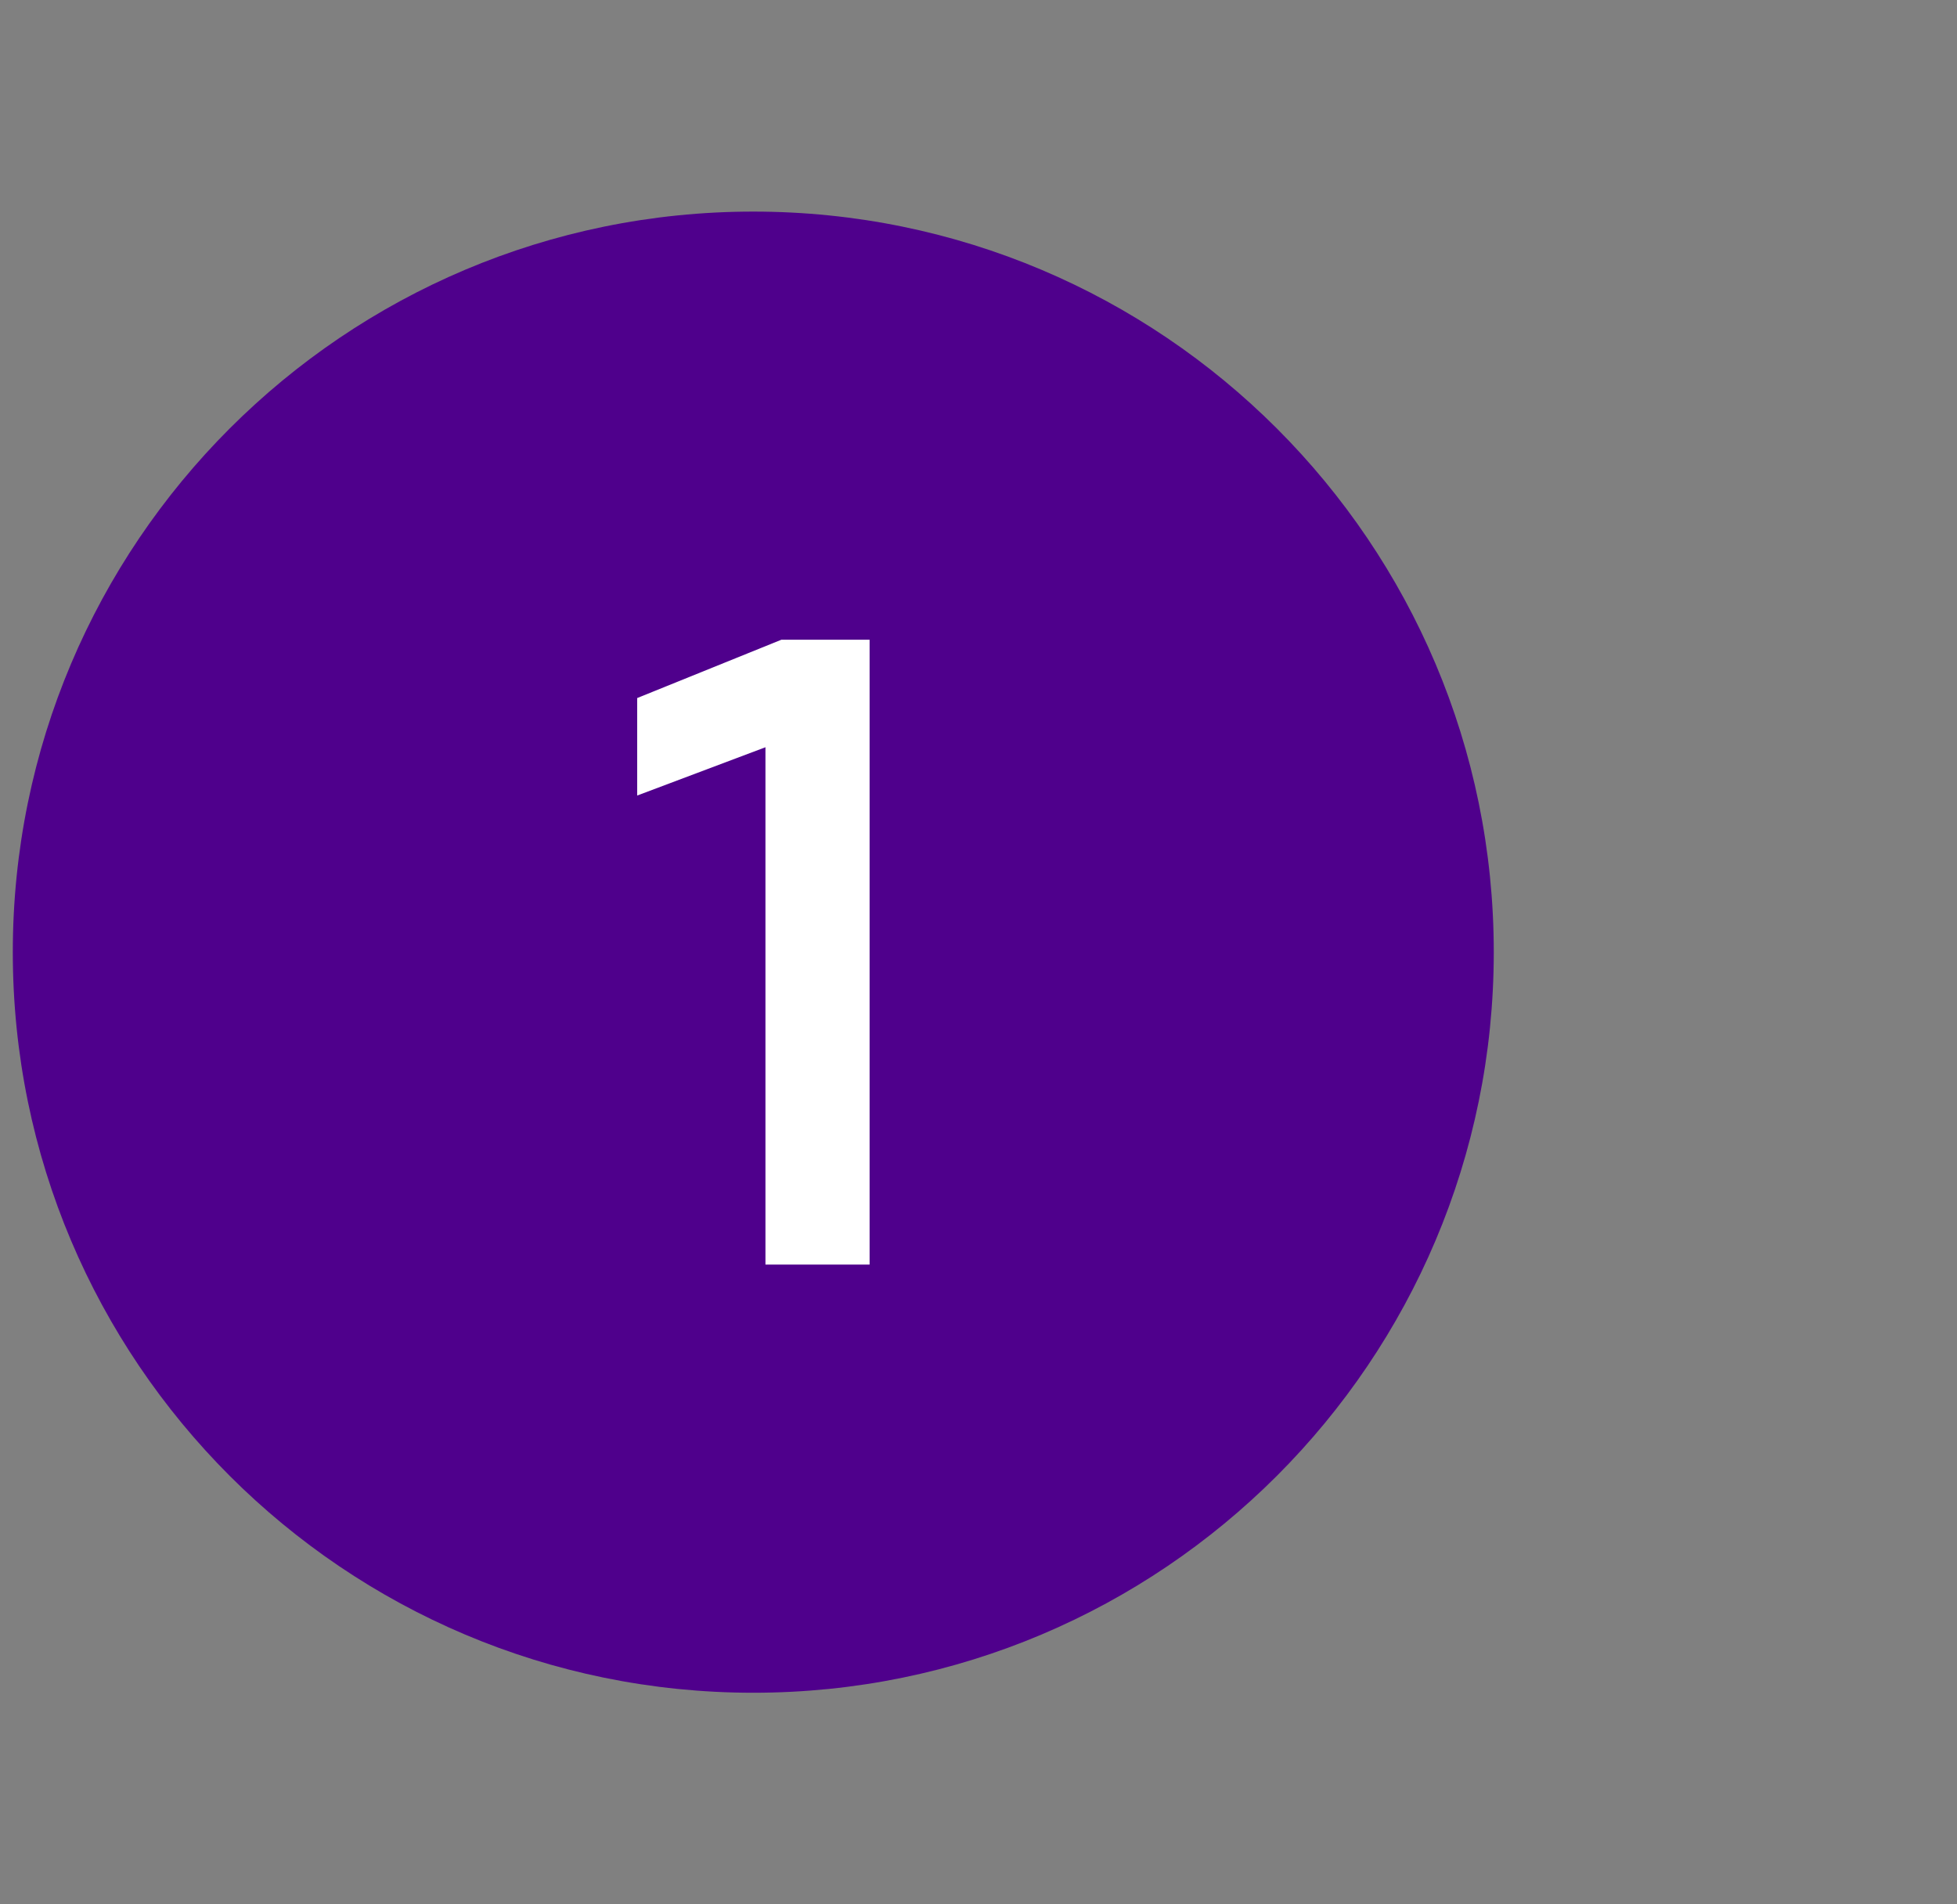<svg width="37" height="36" viewBox="0 0 37 36" fill="none" xmlns="http://www.w3.org/2000/svg">
<rect x="0" y="0" width="37" height="36" fill="#808080" stroke="none"/>
<path d="M0.242 18C0.242 10.268 6.51 4 14.242 4V4C21.974 4 28.242 10.268 28.242 18V18C28.242 25.732 21.974 32 14.242 32V32C6.51 32 0.242 25.732 0.242 18V18Z" fill="#4F008C"/>
<path d="M14.772 12.094H16.441V23.906H14.472V14.126L12.047 15.039V13.196L14.772 12.094Z" fill="white"/>
</svg>
